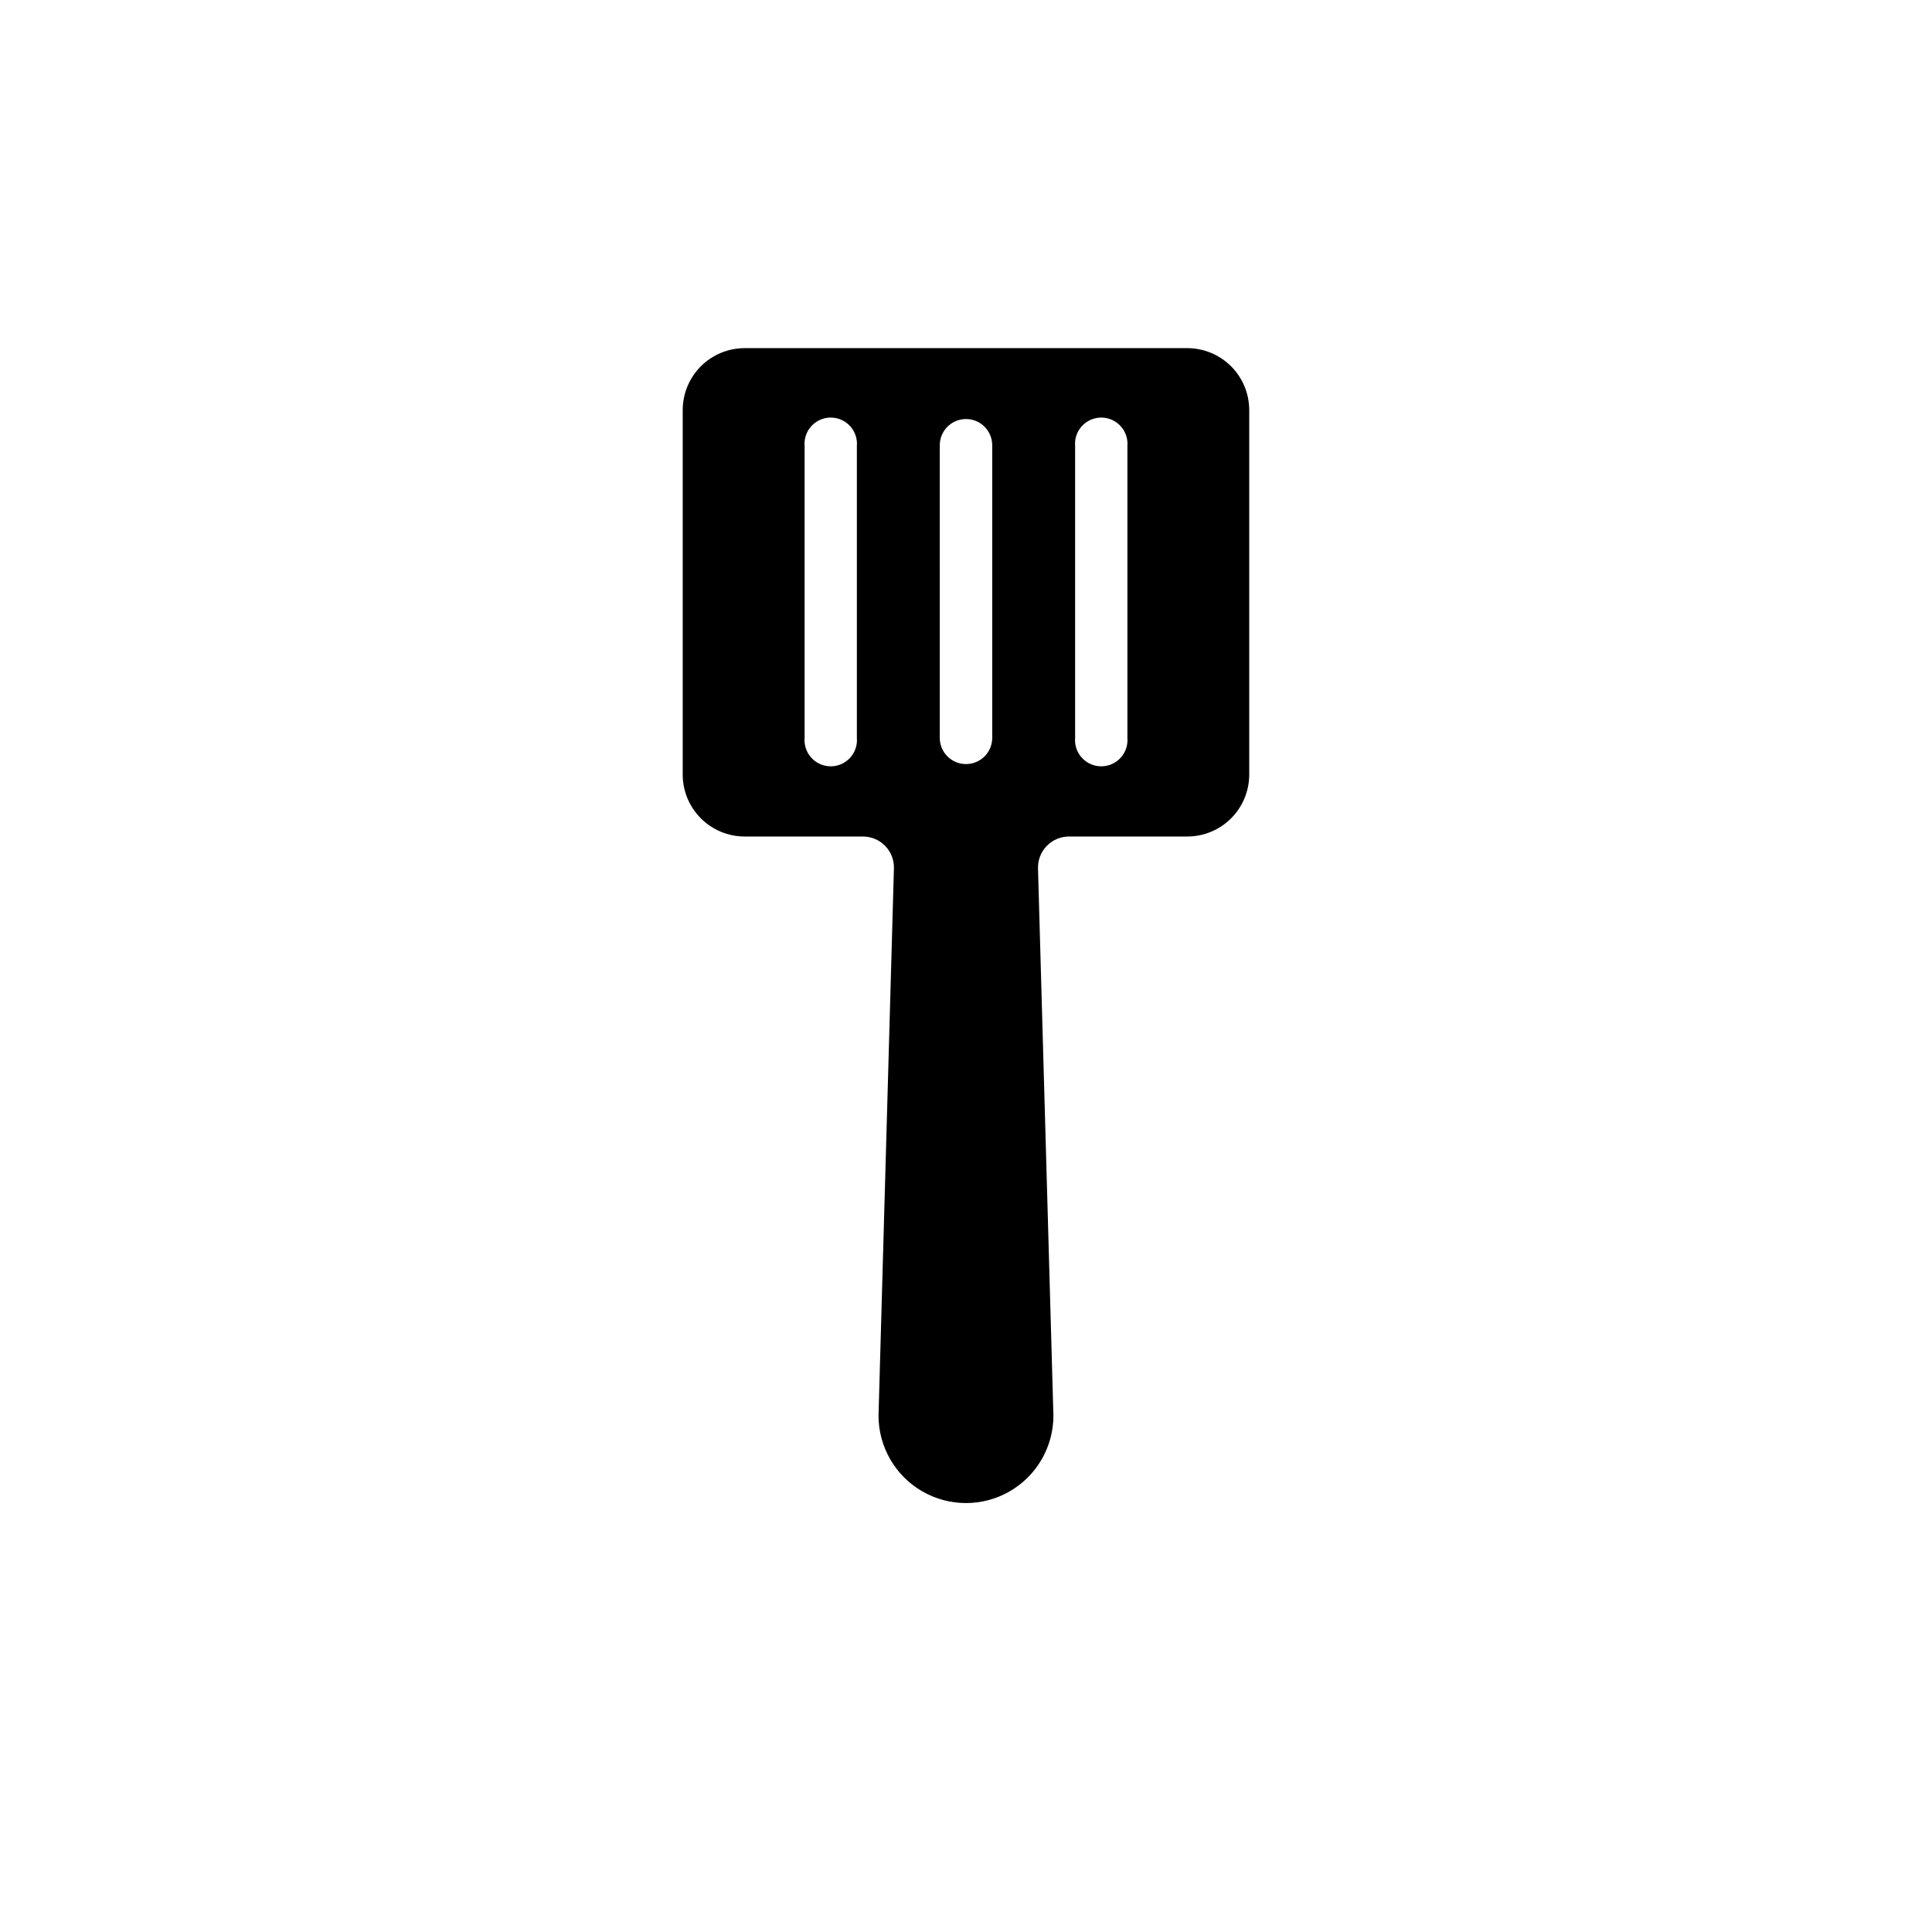<?xml version="1.0" encoding="UTF-8"?>
<!-- Uploaded to: ICON Repo, www.iconrepo.com, Generator: ICON Repo Mixer Tools -->
<svg fill="#000000" width="800px" height="800px" version="1.1" viewBox="144 144 512 512" xmlns="http://www.w3.org/2000/svg">
 <path d="m458.64 236.26h-117.29c-4.356 0-8.535 1.73-11.613 4.809-3.082 3.082-4.812 7.258-4.812 11.613v96.582c0 4.356 1.73 8.531 4.812 11.613 3.078 3.078 7.258 4.809 11.613 4.809h31.285c2.242-0.016 4.391 0.887 5.949 2.496 1.562 1.605 2.398 3.781 2.312 6.019l-4.078 144.95c0 8.281 4.418 15.93 11.586 20.07 7.172 4.141 16.004 4.141 23.176 0 7.172-4.141 11.586-11.789 11.586-20.07l-4.082-144.95h0.004c-0.082-2.238 0.754-4.414 2.312-6.019 1.559-1.609 3.711-2.512 5.949-2.496h31.285c4.356 0 8.535-1.73 11.613-4.809 3.082-3.082 4.812-7.258 4.812-11.613v-96.582c0-4.356-1.73-8.531-4.812-11.613-3.078-3.078-7.258-4.809-11.613-4.809zm-87.562 103.28c0.168 1.938-0.488 3.859-1.805 5.293-1.316 1.434-3.176 2.25-5.121 2.25-1.945 0-3.805-0.816-5.121-2.25-1.316-1.434-1.973-3.356-1.805-5.293v-77.336c-0.168-1.941 0.488-3.859 1.805-5.293 1.316-1.434 3.176-2.25 5.121-2.25 1.945 0 3.805 0.816 5.121 2.25 1.316 1.434 1.973 3.352 1.805 5.293zm21.965-77.535 0.004-0.004c0-3.84 3.113-6.953 6.953-6.953s6.949 3.113 6.949 6.953v77.539c0 3.84-3.109 6.949-6.949 6.949s-6.953-3.109-6.953-6.949zm49.73 77.535c0.164 1.938-0.492 3.859-1.809 5.293-1.316 1.434-3.172 2.25-5.121 2.25-1.945 0-3.805-0.816-5.121-2.25-1.316-1.434-1.973-3.356-1.805-5.293v-77.336c-0.168-1.941 0.488-3.859 1.805-5.293 1.316-1.434 3.176-2.25 5.121-2.25 1.949 0 3.805 0.816 5.121 2.25 1.316 1.434 1.973 3.352 1.809 5.293z"/>
</svg>